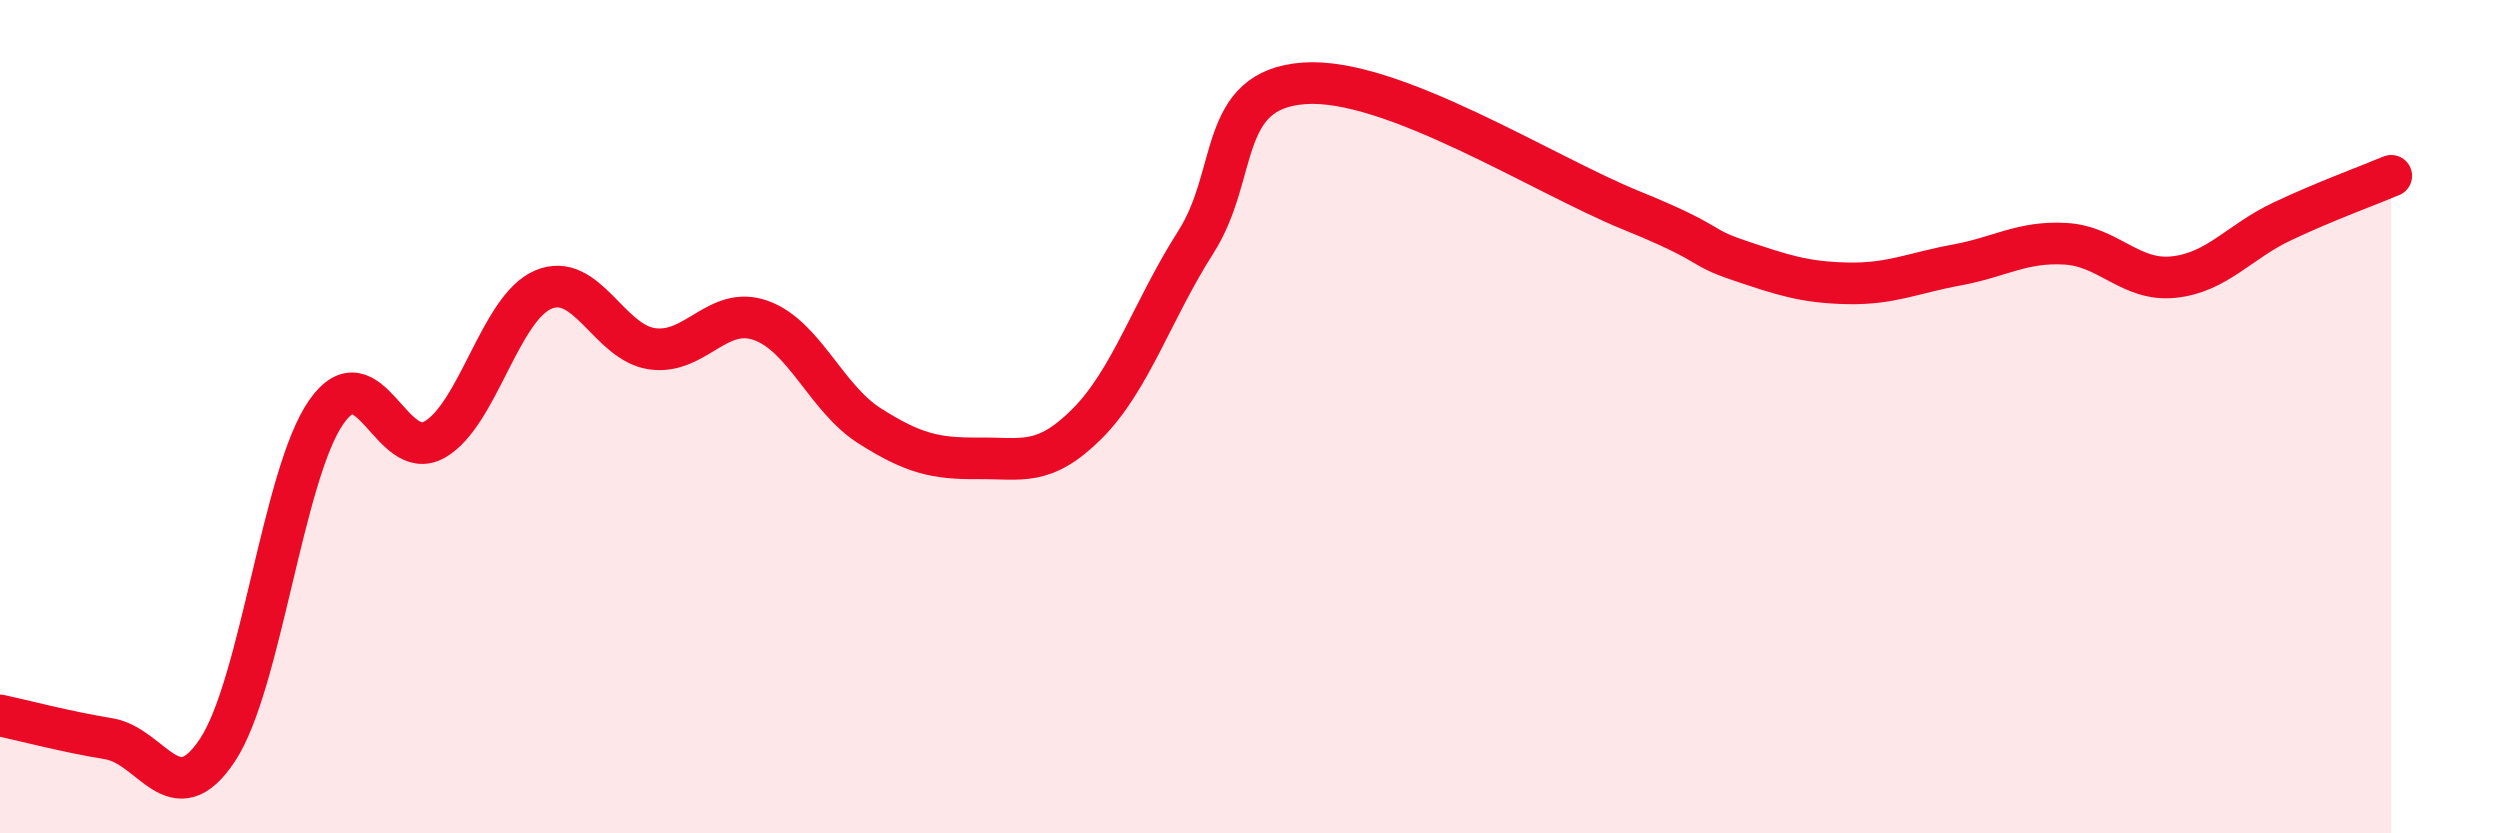 
    <svg width="60" height="20" viewBox="0 0 60 20" xmlns="http://www.w3.org/2000/svg">
      <path
        d="M 0,17.17 C 0.52,17.28 1.57,17.56 2.61,17.73 C 3.65,17.9 4.18,19.57 5.22,18 C 6.26,16.43 6.79,11.38 7.83,9.89 C 8.87,8.4 9.39,11.14 10.43,10.55 C 11.47,9.96 12,7.39 13.04,6.95 C 14.08,6.51 14.61,8.22 15.65,8.37 C 16.69,8.52 17.22,7.32 18.26,7.69 C 19.3,8.06 19.83,9.56 20.87,10.22 C 21.91,10.88 22.44,11.01 23.48,11 C 24.52,10.99 25.05,11.21 26.09,10.17 C 27.13,9.13 27.66,7.44 28.7,5.81 C 29.74,4.18 29.21,2.15 31.3,2 C 33.39,1.85 37.04,4.19 39.13,5.04 C 41.22,5.89 40.7,5.9 41.74,6.25 C 42.78,6.6 43.31,6.78 44.35,6.8 C 45.39,6.82 45.92,6.55 46.96,6.36 C 48,6.17 48.53,5.79 49.57,5.85 C 50.61,5.91 51.13,6.76 52.17,6.65 C 53.21,6.54 53.74,5.8 54.78,5.31 C 55.82,4.82 56.87,4.44 57.39,4.22L57.39 20L0 20Z"
        fill="#EB0A25"
        opacity="0.1"
        stroke-linecap="round"
        stroke-linejoin="round"
      />
      <path
        d="M 0,17.17 C 0.52,17.28 1.57,17.56 2.61,17.73 C 3.65,17.9 4.18,19.57 5.22,18 C 6.26,16.43 6.79,11.38 7.83,9.89 C 8.87,8.4 9.39,11.14 10.43,10.55 C 11.47,9.96 12,7.39 13.04,6.95 C 14.08,6.51 14.61,8.22 15.65,8.37 C 16.69,8.52 17.22,7.32 18.26,7.69 C 19.3,8.06 19.83,9.56 20.87,10.22 C 21.91,10.88 22.44,11.01 23.48,11 C 24.52,10.99 25.05,11.21 26.09,10.17 C 27.13,9.13 27.66,7.44 28.7,5.81 C 29.74,4.18 29.21,2.15 31.3,2 C 33.39,1.85 37.04,4.19 39.13,5.04 C 41.22,5.89 40.7,5.9 41.74,6.25 C 42.78,6.6 43.31,6.78 44.35,6.8 C 45.39,6.82 45.92,6.55 46.96,6.36 C 48,6.17 48.53,5.79 49.57,5.85 C 50.61,5.91 51.13,6.76 52.17,6.65 C 53.21,6.54 53.74,5.8 54.78,5.31 C 55.82,4.82 56.87,4.44 57.39,4.22"
        stroke="#EB0A25"
        stroke-width="1"
        fill="none"
        stroke-linecap="round"
        stroke-linejoin="round"
      />
    </svg>
  